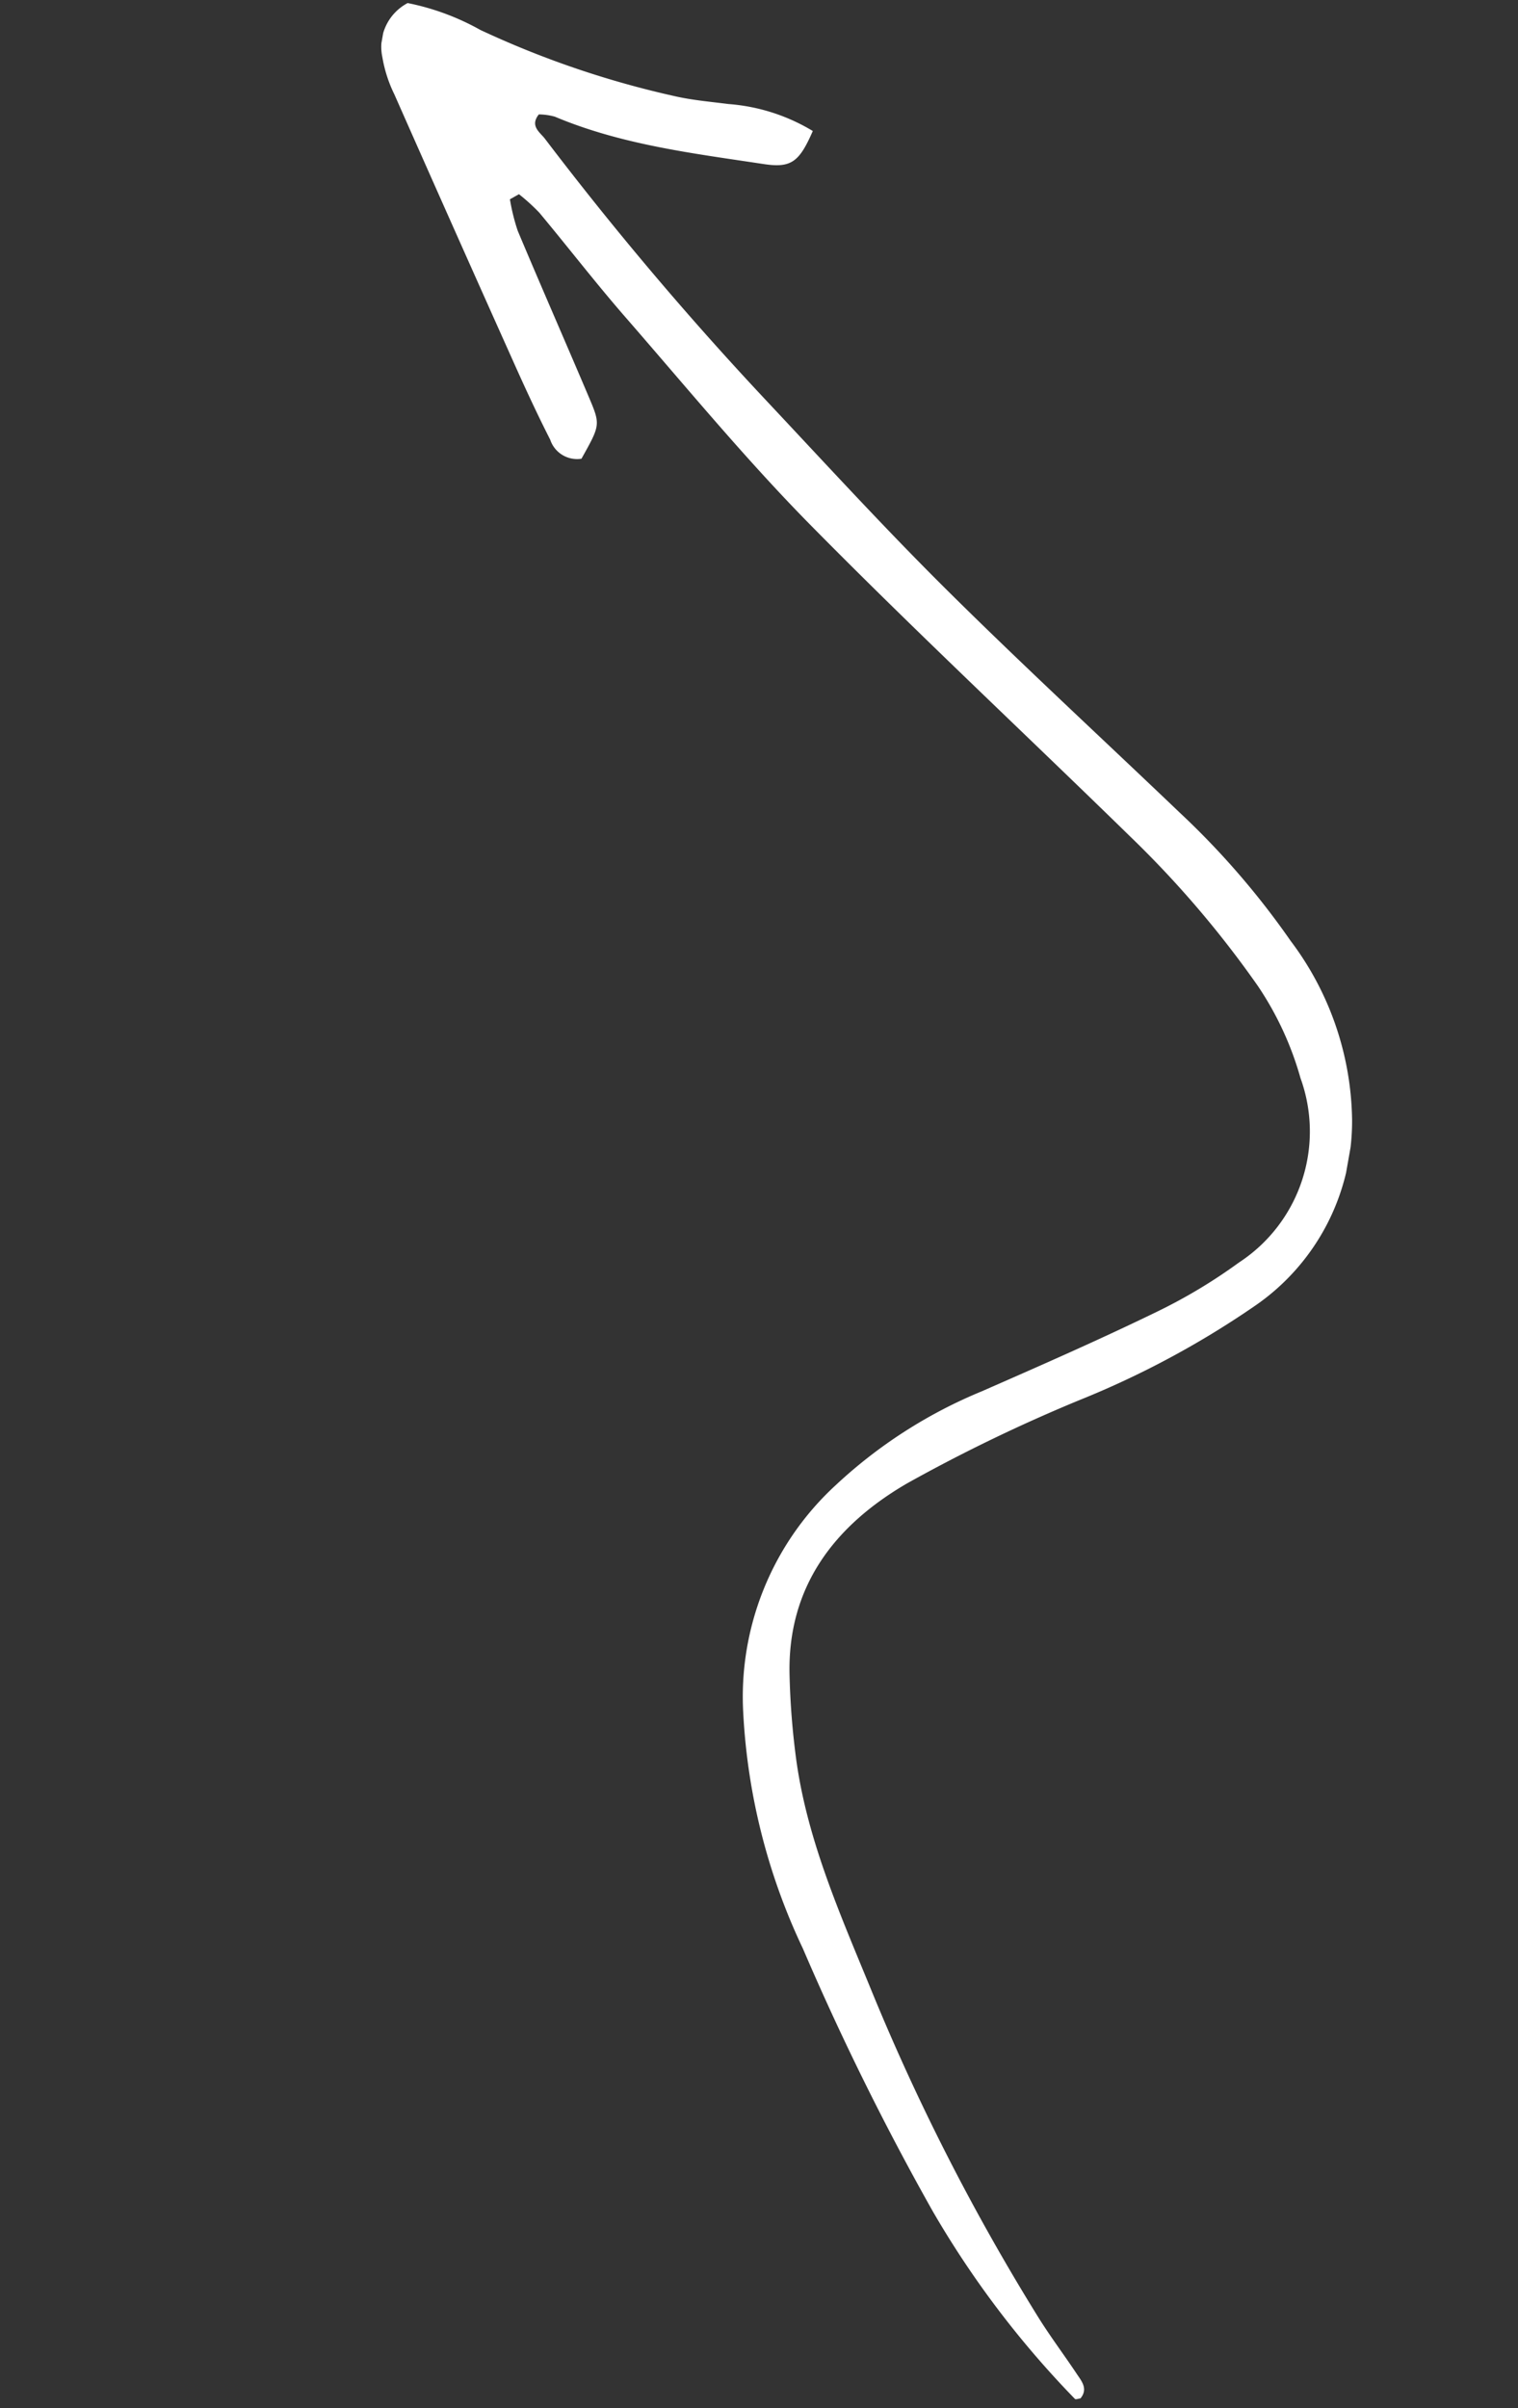 <svg xmlns="http://www.w3.org/2000/svg" xmlns:xlink="http://www.w3.org/1999/xlink" width="72.784" height="115.407" viewBox="0 0 72.784 115.407">
  <rect x="0" y="0" width="72.784" height="115.407" fill="#333333" stroke="none"/>
  <defs>
    <clipPath id="clip-path">
      <rect id="Rectangle_15785" data-name="Rectangle 15785" width="107.498" height="54.952" fill="none"/>
    </clipPath>
  </defs>
  <g id="Group_652" data-name="Group 652" transform="matrix(-0.174, 0.985, -0.985, -0.174, 72.784, 9.542)">
    <g id="Group_634" data-name="Group 634" transform="translate(0 0)" clip-path="url(#clip-path)">
      <path id="Path_591" data-name="Path 591" d="M8.416,47.584a9.743,9.743,0,0,0,1.419-.63c2.431-1.567,4.835-3.173,7.26-4.748,1.208-.785,1.219-.768,2.965-.161a1.357,1.357,0,0,1-.638,1.634c-1.153.869-2.342,1.692-3.537,2.5q-5.718,3.882-11.457,7.735a6.493,6.493,0,0,1-1.66.878,2.368,2.368,0,0,1-2.759-.745,11.868,11.868,0,0,1,.663-3.657,45.053,45.053,0,0,0,1.51-9.885c.027-.811-.045-1.625-.083-2.437a9.132,9.132,0,0,1,.569-4.212c1.565.379,1.936.7,1.969,2.041.084,3.429.276,6.867-.495,10.257a2.987,2.987,0,0,0,.027.773c.624.339.832-.2,1.093-.486A158.576,158.576,0,0,0,15.826,33.736c2.489-3.328,5.02-6.629,7.387-10.043,2.93-4.226,5.705-8.559,8.557-12.839a38.537,38.537,0,0,1,5.122-6.3A14.55,14.55,0,0,1,44.809.161a10.729,10.729,0,0,1,9.648,3.076,43.327,43.327,0,0,1,5.851,7.428,78.056,78.056,0,0,0,5.379,7.463c2.584,3.061,5.865,4.81,10.058,3.95a36.954,36.954,0,0,0,3.923-1.02c3.74-1.207,6.975-3.4,10.251-5.47A105.738,105.738,0,0,0,103.953,4.981c.8-.72,1.54-1.513,2.32-2.259.315-.3.621-.694,1.147-.4.028.095.1.212.07.258a45.855,45.855,0,0,1-7.66,8.268,130.41,130.41,0,0,1-11.321,8.327,29.894,29.894,0,0,1-10.573,4.768A13.769,13.769,0,0,1,66.387,21.5a23.175,23.175,0,0,1-5.665-6.129c-1.7-2.549-3.4-5.1-5.2-7.583a25.708,25.708,0,0,0-3.017-3.477,7.5,7.5,0,0,0-9.217-1.37,15.276,15.276,0,0,0-3.986,2.775,49,49,0,0,0-6.015,7.311c-4.021,5.893-7.907,11.881-12.038,17.695-2.56,3.6-5.447,6.977-8.229,10.421-1.36,1.685-2.822,3.287-4.219,4.943A9.442,9.442,0,0,0,8.1,47.2l.315.384" transform="translate(0 0)" fill="#fff"/>
    </g>
  </g>
</svg>
